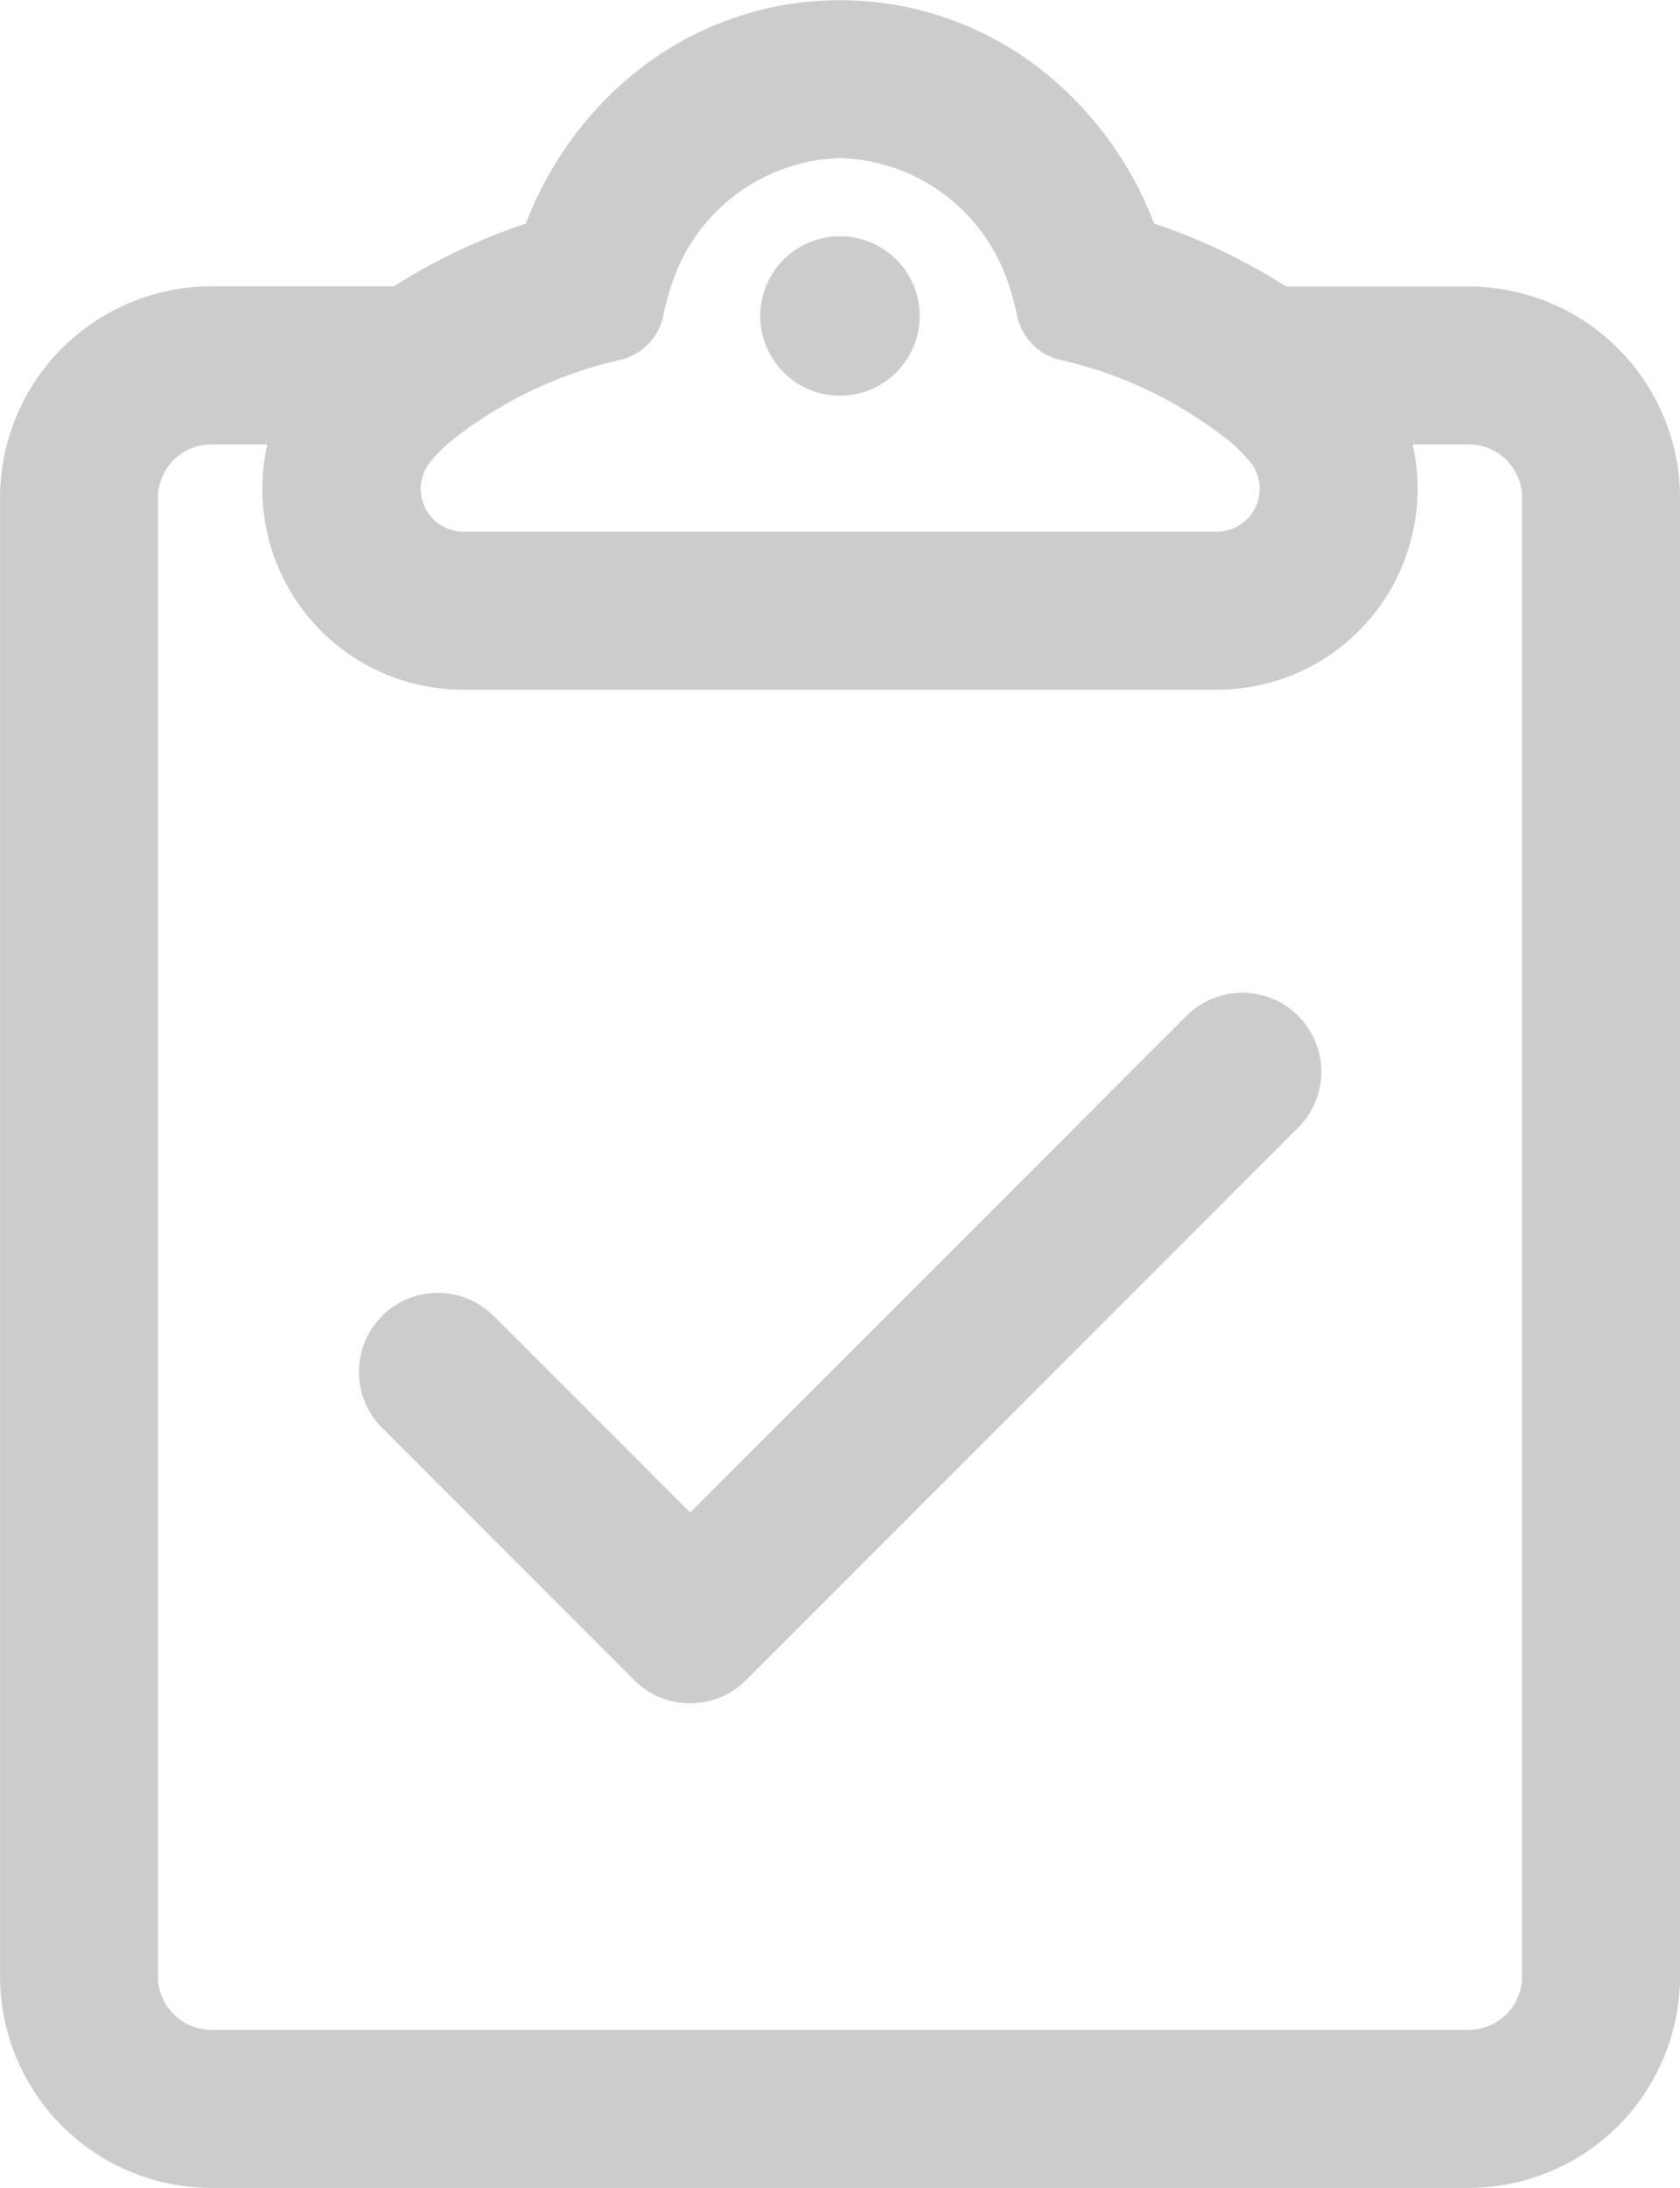 <svg xmlns="http://www.w3.org/2000/svg" width="40.597" height="52.839" viewBox="0 0 40.597 52.839">
    <g data-name="Group 1264">
        <g data-name="Group 1261">
            <path data-name="Path 3212" d="M101.815 7.415a14.468 14.468 0 0 0-3.209-1.529 8.612 8.612 0 0 0-2.268-3.333 7.84 7.84 0 0 0-10.579 0 8.611 8.611 0 0 0-2.269 3.334 14.466 14.466 0 0 0-3.209 1.529h-4.425a5.068 5.068 0 0 0-5.063 5.063v35.71a5.068 5.068 0 0 0 5.063 5.063h30.384a5.068 5.068 0 0 0 5.063-5.063V12.478a5.068 5.068 0 0 0-5.063-5.063h-4.426zm-15.08.648a5.158 5.158 0 0 1 .17-.648 4.288 4.288 0 0 1 8.287 0 5.162 5.162 0 0 1 .17.648 1.341 1.341 0 0 0 .983 1.037 10.218 10.218 0 0 1 4.223 2.047 4.617 4.617 0 0 1 .4.416 1.077 1.077 0 0 1-.816 1.778H81.939a1.077 1.077 0 0 1-.816-1.778 4.607 4.607 0 0 1 .4-.416A10.215 10.215 0 0 1 85.752 9.1a1.341 1.341 0 0 0 .983-1.037zm20.838 4.414v35.712a1.332 1.332 0 0 1-1.332 1.332H75.856a1.332 1.332 0 0 1-1.332-1.332V12.478a1.332 1.332 0 0 1 1.332-1.332h1.408a4.8 4.8 0 0 0 4.675 5.924h18.217a4.8 4.8 0 0 0 4.675-5.924h1.408a1.332 1.332 0 0 1 1.334 1.332z" transform="translate(-70.749 -.456)" style="fill:#ccc"/>
            <path data-name="Path 3213" d="M105.784 52.839H75.4a5.112 5.112 0 0 1-5.106-5.106V12.021A5.112 5.112 0 0 1 75.4 6.915h4.413A14.429 14.429 0 0 1 83 5.4a8.668 8.668 0 0 1 2.272-3.331 7.884 7.884 0 0 1 10.637 0A8.668 8.668 0 0 1 98.183 5.4a14.425 14.425 0 0 1 3.189 1.52h4.413a5.112 5.112 0 0 1 5.106 5.106v35.707a5.112 5.112 0 0 1-5.107 5.106zM75.4 7a5.025 5.025 0 0 0-5.019 5.019v35.714a5.025 5.025 0 0 0 5.019 5.019h30.385a5.025 5.025 0 0 0 5.019-5.019V12.021A5.025 5.025 0 0 0 105.784 7h-4.449a14.349 14.349 0 0 0-3.2-1.524l-.019-.007-.007-.019a8.581 8.581 0 0 0-2.257-3.316 7.8 7.8 0 0 0-10.521 0 8.582 8.582 0 0 0-2.256 3.316l-.007.019-.019.007A14.351 14.351 0 0 0 79.849 7h-.011zm30.385 42.106H75.4a1.377 1.377 0 0 1-1.376-1.376V12.021a1.377 1.377 0 0 1 1.376-1.375h1.464l-.013.054a4.758 4.758 0 0 0 4.633 5.87H99.7a4.761 4.761 0 0 0 4.633-5.87l-.013-.054h1.464a1.377 1.377 0 0 1 1.376 1.376v35.711a1.378 1.378 0 0 1-1.376 1.375zM75.4 10.733a1.29 1.29 0 0 0-1.289 1.289v35.711a1.29 1.29 0 0 0 1.289 1.288h30.385a1.29 1.29 0 0 0 1.289-1.289V12.021a1.29 1.29 0 0 0-1.289-1.289h-1.355a4.863 4.863 0 0 1-2.03 5.106 4.829 4.829 0 0 1-2.7.818H81.483a4.848 4.848 0 0 1-4.73-5.924H75.4zm24.3 2.194H81.483a1.12 1.12 0 0 1-.849-1.849 4.676 4.676 0 0 1 .409-.42A10.212 10.212 0 0 1 85.284 8.6a1.3 1.3 0 0 0 .952-1 5.22 5.22 0 0 1 .171-.653 4.331 4.331 0 0 1 8.37 0 5.243 5.243 0 0 1 .171.653 1.3 1.3 0 0 0 .952 1 10.212 10.212 0 0 1 4.241 2.057 4.687 4.687 0 0 1 .409.42 1.12 1.12 0 0 1-.849 1.849zm-9.108-9.11a4.42 4.42 0 0 0-4.1 3.155 5.125 5.125 0 0 0-.168.643 1.392 1.392 0 0 1-1.015 1.069 10.127 10.127 0 0 0-4.2 2.037 4.582 4.582 0 0 0-.4.412 1.033 1.033 0 0 0 .782 1.706H99.7a1.033 1.033 0 0 0 .783-1.706 4.572 4.572 0 0 0-.4-.412 10.128 10.128 0 0 0-4.2-2.037 1.392 1.392 0 0 1-1.015-1.069 5.138 5.138 0 0 0-.168-.643 4.42 4.42 0 0 0-4.108-3.155z" transform="translate(-70.293)" style="fill:#ccc"/>
        </g>
        <g data-name="Group 1262">
            <path data-name="Path 3214" d="M283.67 69.786a1.883 1.883 0 1 0-1.883-1.883 1.883 1.883 0 0 0 1.883 1.883z" transform="translate(-263.371 -60.273)" style="fill:#ccc"/>
            <path data-name="Path 3215" d="M283.213 69.374a1.926 1.926 0 1 1 1.926-1.926 1.928 1.928 0 0 1-1.926 1.926zm0-3.765a1.839 1.839 0 1 0 1.839 1.839 1.831 1.831 0 0 0-.121-.657 1.85 1.85 0 0 0-1.718-1.182z" transform="translate(-262.915 -59.817)" style="fill:#ccc"/>
        </g>
        <g data-name="Group 1263">
            <path data-name="Path 3216" d="m190.367 276.38-12.023 12.02-4.775-4.775a1.865 1.865 0 1 0-2.638 2.638l6.093 6.093a1.865 1.865 0 0 0 2.638 0L193 279.018a1.865 1.865 0 0 0-2.638-2.638z" transform="translate(-161.67 -251.815)" style="fill:#ccc"/>
            <path data-name="Path 3217" d="M177.9 292.493a1.9 1.9 0 0 1-1.35-.559l-6.093-6.093a1.909 1.909 0 1 1 2.7-2.7l4.744 4.744 11.993-11.993a1.909 1.909 0 0 1 2.7 2.7l-13.342 13.342a1.9 1.9 0 0 1-1.352.559zm-6.093-9.824a1.822 1.822 0 0 0-1.288 3.11l6.093 6.093a1.822 1.822 0 0 0 2.576 0l13.342-13.342a1.822 1.822 0 0 0-2.576-2.576L177.9 288.008l-4.805-4.805a1.81 1.81 0 0 0-1.295-.534z" transform="translate(-161.224 -251.358)" style="fill:#ccc"/>
        </g>
    </g>
</svg>
